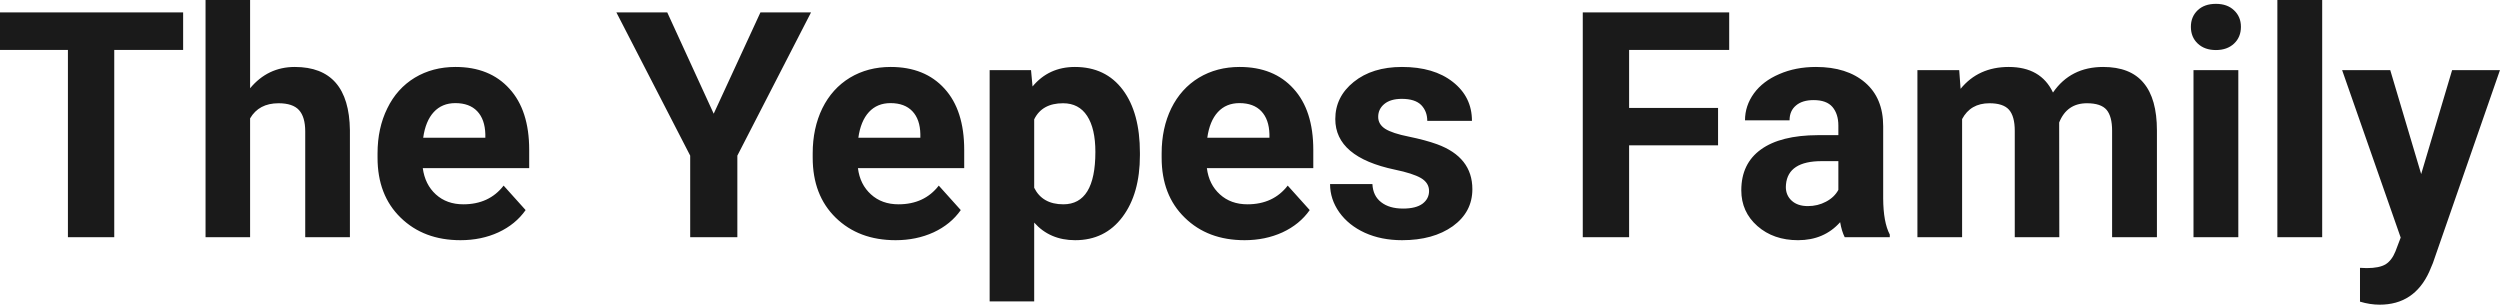 <?xml version="1.0" encoding="UTF-8" standalone="yes"?>
<svg xmlns="http://www.w3.org/2000/svg" width="100%" height="100%" viewBox="0 0 181.833 22.158" fill="rgb(26, 26, 26)">
  <path d="M13.32 0.90L13.32 3.63L8.31 3.63L8.31 17.25L4.94 17.25L4.94 3.63L0 3.63L0 0.90L13.32 0.90ZM18.19 0L18.19 6.42Q19.48 4.87 21.44 4.87L21.44 4.87Q25.39 4.87 25.45 9.47L25.45 9.47L25.45 17.25L22.20 17.25L22.20 9.56Q22.20 8.51 21.75 8.01Q21.30 7.51 20.26 7.51L20.26 7.51Q18.83 7.51 18.19 8.61L18.19 8.61L18.19 17.25L14.95 17.25L14.95 0L18.19 0ZM33.49 17.47L33.49 17.47Q30.82 17.47 29.14 15.83Q27.46 14.20 27.46 11.47L27.46 11.47L27.46 11.15Q27.46 9.32 28.17 7.88Q28.87 6.44 30.17 5.65Q31.47 4.87 33.13 4.87L33.13 4.87Q35.62 4.87 37.05 6.45Q38.49 8.02 38.49 10.90L38.49 10.90L38.49 12.23L30.75 12.23Q30.91 13.42 31.70 14.14Q32.49 14.86 33.70 14.86L33.70 14.86Q35.58 14.86 36.63 13.50L36.63 13.50L38.23 15.28Q37.50 16.32 36.25 16.90Q35.01 17.47 33.49 17.47ZM33.12 7.50L33.12 7.50Q32.15 7.50 31.55 8.15Q30.95 8.80 30.78 10.02L30.78 10.02L35.30 10.02L35.30 9.76Q35.27 8.68 34.71 8.09Q34.15 7.50 33.12 7.50ZM48.53 0.90L51.91 8.27L55.31 0.90L58.99 0.90L53.63 11.32L53.63 17.25L50.20 17.25L50.20 11.32L44.83 0.90L48.53 0.90ZM65.14 17.47L65.14 17.47Q62.46 17.47 60.78 15.83Q59.11 14.20 59.11 11.47L59.11 11.47L59.11 11.15Q59.11 9.32 59.81 7.88Q60.52 6.44 61.82 5.65Q63.12 4.87 64.78 4.87L64.78 4.87Q67.27 4.87 68.70 6.45Q70.13 8.02 70.13 10.90L70.13 10.90L70.13 12.23L62.40 12.23Q62.55 13.42 63.35 14.14Q64.14 14.86 65.35 14.86L65.35 14.86Q67.23 14.86 68.28 13.50L68.28 13.50L69.88 15.28Q69.15 16.32 67.90 16.90Q66.65 17.47 65.14 17.47ZM64.77 7.50L64.77 7.50Q63.80 7.50 63.20 8.15Q62.60 8.80 62.43 10.02L62.43 10.02L66.94 10.02L66.94 9.76Q66.92 8.68 66.36 8.09Q65.80 7.50 64.77 7.50ZM82.91 11.12L82.91 11.29Q82.91 14.09 81.64 15.78Q80.37 17.47 78.20 17.47L78.20 17.47Q76.36 17.47 75.22 16.19L75.22 16.19L75.22 21.92L71.98 21.92L71.98 5.10L74.99 5.10L75.10 6.29Q76.28 4.87 78.18 4.87L78.18 4.87Q80.42 4.87 81.67 6.54Q82.91 8.20 82.91 11.12L82.91 11.12ZM79.67 11.05L79.67 11.05Q79.67 9.35 79.07 8.43Q78.47 7.51 77.32 7.51L77.32 7.51Q75.79 7.51 75.22 8.68L75.22 8.68L75.22 13.66Q75.82 14.86 77.34 14.86L77.34 14.86Q79.67 14.86 79.67 11.05ZM90.52 17.47L90.52 17.47Q87.84 17.47 86.17 15.83Q84.49 14.20 84.49 11.47L84.49 11.47L84.49 11.15Q84.49 9.32 85.19 7.88Q85.90 6.44 87.20 5.65Q88.50 4.87 90.16 4.87L90.16 4.87Q92.65 4.87 94.08 6.45Q95.52 8.02 95.52 10.90L95.52 10.90L95.52 12.23L87.78 12.23Q87.93 13.42 88.73 14.14Q89.52 14.86 90.73 14.86L90.73 14.86Q92.61 14.86 93.66 13.50L93.66 13.50L95.26 15.28Q94.53 16.32 93.28 16.90Q92.03 17.47 90.52 17.47ZM90.15 7.50L90.15 7.50Q89.18 7.50 88.58 8.15Q87.98 8.80 87.81 10.02L87.81 10.02L92.33 10.02L92.33 9.76Q92.30 8.68 91.74 8.09Q91.18 7.50 90.15 7.50ZM103.94 13.89L103.94 13.89Q103.94 13.30 103.35 12.95Q102.76 12.61 101.46 12.34L101.46 12.34Q97.12 11.43 97.12 8.66L97.12 8.66Q97.12 7.04 98.46 5.96Q99.81 4.87 101.97 4.87L101.97 4.87Q104.29 4.87 105.67 5.96Q107.06 7.05 107.06 8.79L107.06 8.79L103.81 8.79Q103.81 8.10 103.37 7.64Q102.92 7.19 101.96 7.19L101.96 7.19Q101.14 7.19 100.69 7.56Q100.24 7.93 100.24 8.50L100.24 8.50Q100.24 9.04 100.75 9.37Q101.27 9.70 102.48 9.94Q103.69 10.19 104.52 10.49L104.52 10.49Q107.09 11.43 107.09 13.76L107.09 13.76Q107.09 15.42 105.67 16.45Q104.24 17.47 101.98 17.47L101.98 17.47Q100.46 17.47 99.27 16.93Q98.09 16.39 97.41 15.44Q96.74 14.49 96.74 13.39L96.74 13.39L99.82 13.39Q99.86 14.25 100.46 14.71Q101.05 15.17 102.05 15.17L102.05 15.17Q102.98 15.17 103.46 14.82Q103.94 14.46 103.94 13.89ZM124.96 7.85L124.96 10.57L118.49 10.57L118.49 17.25L115.12 17.25L115.12 0.90L125.77 0.90L125.77 3.63L118.49 3.63L118.49 7.85L124.96 7.85ZM137.45 17.25L134.17 17.25Q133.95 16.81 133.84 16.16L133.84 16.16Q132.67 17.47 130.78 17.47L130.78 17.47Q128.99 17.47 127.82 16.44Q126.65 15.41 126.65 13.84L126.65 13.84Q126.65 11.90 128.08 10.87Q129.51 9.84 132.22 9.83L132.22 9.83L133.71 9.83L133.71 9.13Q133.71 8.29 133.28 7.78Q132.85 7.28 131.91 7.28L131.91 7.28Q131.09 7.28 130.63 7.67Q130.16 8.06 130.16 8.75L130.16 8.75L126.92 8.75Q126.92 7.69 127.57 6.79Q128.22 5.90 129.41 5.39Q130.60 4.87 132.08 4.87L132.08 4.87Q134.33 4.87 135.65 6.00Q136.97 7.13 136.97 9.18L136.97 9.18L136.97 14.44Q136.98 16.17 137.45 17.06L137.45 17.06L137.45 17.25ZM131.49 14.99L131.49 14.99Q132.21 14.99 132.81 14.67Q133.42 14.35 133.71 13.81L133.71 13.81L133.71 11.72L132.50 11.72Q130.06 11.72 129.90 13.41L129.90 13.41L129.89 13.60Q129.89 14.21 130.32 14.60Q130.75 14.99 131.49 14.99ZM139.46 5.10L142.50 5.10L142.60 6.46Q143.90 4.87 146.10 4.87L146.10 4.87Q148.44 4.87 149.32 6.73L149.32 6.73Q150.60 4.87 152.97 4.87L152.97 4.87Q154.95 4.87 155.91 6.03Q156.88 7.18 156.88 9.49L156.88 9.49L156.88 17.25L153.62 17.25L153.62 9.50Q153.62 8.47 153.22 7.99Q152.81 7.51 151.79 7.51L151.79 7.51Q150.33 7.51 149.77 8.91L149.77 8.91L149.78 17.25L146.54 17.25L146.54 9.51Q146.54 8.46 146.12 7.98Q145.70 7.51 144.70 7.51L144.70 7.51Q143.32 7.51 142.71 8.66L142.71 8.66L142.71 17.25L139.46 17.25L139.46 5.10ZM162.80 5.10L162.80 17.25L159.54 17.25L159.54 5.10L162.80 5.10ZM159.35 1.95L159.35 1.95Q159.35 1.22 159.84 0.75Q160.33 0.28 161.17 0.28L161.17 0.28Q162.00 0.28 162.49 0.75Q162.99 1.22 162.99 1.95L162.99 1.95Q162.99 2.70 162.49 3.17Q161.99 3.64 161.17 3.64Q160.35 3.64 159.85 3.17Q159.35 2.70 159.35 1.95ZM168.90 0L168.90 17.25L165.64 17.25L165.64 0L168.90 0ZM173.85 5.10L176.10 12.66L178.35 5.10L181.83 5.10L176.95 19.14L176.68 19.78Q175.59 22.16 173.08 22.16L173.08 22.16Q172.38 22.16 171.65 21.94L171.65 21.94L171.65 19.48L172.14 19.50Q173.06 19.50 173.52 19.22Q173.97 18.93 174.23 18.28L174.23 18.28L174.61 17.28L170.35 5.10L173.85 5.10Z" preserveAspectRatio="none"/>
</svg>